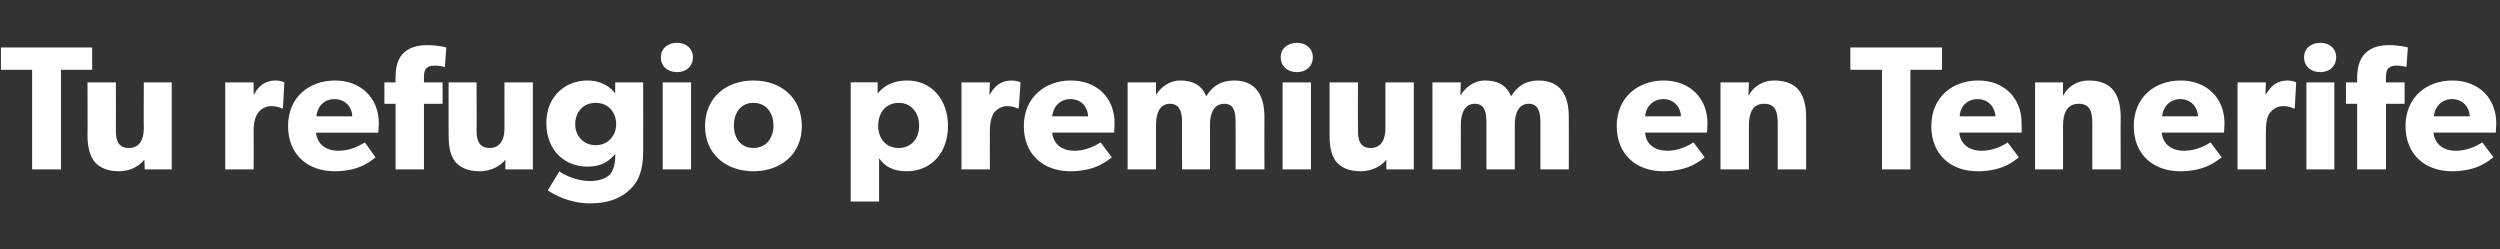 <?xml version="1.0" standalone="no"?><!DOCTYPE svg PUBLIC "-//W3C//DTD SVG 1.1//EN" "http://www.w3.org/Graphics/SVG/1.1/DTD/svg11.dtd"><svg xmlns="http://www.w3.org/2000/svg" version="1.1" width="537.2px" height="53.6px" viewBox="0 -6 537.2 53.6" style="top:-6px"><rect x="0" y="-6" width="537.2" height="53.6" fill="#333333" stroke="none"/><desc>Tu refugio premium en Tenerife</desc><defs/><g id="Polygon10674"><path d="m.2 9l0-4.8l19.6 0l0 4.8l-6.7 0l0 21.4l-6.2 0l0-21.4l-6.7 0zm25.4 21.8c-2.7 0-4.4-.9-5.4-2.2c-.9-1.3-1.4-2.9-1.4-5.6c.05-.01 0-11.3 0-11.3l6.1 0c0 0 .03 10.45 0 10.5c0 2.1.6 3.6 2.8 3.6c2.2 0 3.2-1.7 3.2-4.2c-.04.02 0-9.9 0-9.9l6 0l0 18.7l-5.8 0c0 0-.05-2.13-.1-2.1c-.8 1.1-2.7 2.5-5.4 2.5zm28.9-19.1l0 2.6c0 0 .07.03.1 0c1-2 2.6-3 4.6-3c1.26.02 1.9.4 1.9.4l-.3 5.6c0 0-.3-.05-.3 0c-.3-.2-1.1-.5-2.2-.5c-1.4 0-2.4.8-2.8 1.4c-.5.6-1 1.8-1 3.9c.03-.02 0 8.3 0 8.3l-6.1 0l0-18.7l6.1 0zm17.4 19.1c-5.8 0-10-3.6-10-9.7c0-6.2 4.5-9.8 10.1-9.8c5.5 0 9.4 3.7 9.4 9.2c-.04.89-.1 2-.1 2c0 0-13.36 0-13.4 0c.3 2.7 2.4 3.9 4.8 3.9c2.5 0 4.6-1.1 5.7-1.8c0 0 2.3 3.2 2.3 3.2c-.6.4-3 3-8.8 3zm0-15.5c-2.6 0-3.8 2-3.9 3.7c0 0 7.7 0 7.7 0c0-1.7-1.3-3.7-3.8-3.7zm10.7 1l0-4.6l2.4 0c0 0-.03-1.02 0-1c0-2.1.4-3.9 1.5-5.1c1.1-1.2 2.9-1.9 5.2-1.9c2.43-.01 4.2.5 4.2.5l-.3 4.2c0 0-1.21-.34-2.3-.3c-1.8 0-2.2 1-2.2 2.4c-.01-.01 0 1.2 0 1.2l4 0l0 4.6l-4 0l0 14.1l-6.1 0l0-14.1l-2.4 0zm20.5 14.5c-2.7 0-4.4-.9-5.4-2.2c-.9-1.3-1.3-2.9-1.3-5.6c-.03-.01 0-11.3 0-11.3l6 0c0 0 .05 10.45 0 10.5c0 2.1.7 3.6 2.8 3.6c2.2 0 3.2-1.7 3.2-4.2c-.02.02 0-9.9 0-9.9l6.1 0l0 18.7l-5.9 0c0 0-.03-2.13 0-2.1c-.8 1.1-2.8 2.5-5.5 2.5zm32.3 3.9c-1.8 1.7-4.3 3-8.6 3c-4.4 0-7.8-1.9-9.1-2.8c0 0 2.5-4.1 2.5-4.1c1.1.9 3.9 2.1 6.5 2.1c2.5 0 3.7-.8 4.4-1.4c.6-.8 1.1-2.1 1.1-3.8c0 0 0-.6 0-.6c-1.6 1.8-3.1 2.7-6 2.7c-4.6 0-8.8-3.2-8.8-9.4c0-5.8 4.2-9.1 8.8-9.1c3.1 0 5.1 1.5 6 2.8c-.04-.04 0-1.3 0-1.3l0-1.1l6 0c0 0 .04 14.9 0 14.9c0 4-1 6.4-2.8 8.1zm-3-14c0-2.6-1.7-4.6-4.4-4.6c-2.7 0-4.4 2-4.4 4.6c0 2.5 1.8 4.5 4.4 4.5c2.6 0 4.4-2 4.4-4.5zm13.1-17.5c2 0 3.4 1.3 3.4 3.1c0 1.9-1.4 3.2-3.4 3.2c-2.1 0-3.5-1.3-3.5-3.2c0-1.8 1.4-3.1 3.5-3.1zm3 8.5l0 18.7l-6.1 0l0-18.7l6.1 0zm13.4-.4c5.9 0 10.4 3.7 10.4 9.8c0 6-4.5 9.7-10.4 9.7c-5.9 0-10.4-3.7-10.4-9.7c0-6.1 4.5-9.8 10.4-9.8zm4.3 9.7c0-2.8-1.6-4.9-4.3-4.9c-2.7 0-4.2 2.1-4.2 4.9c0 2.7 1.5 4.8 4.2 4.8c2.7 0 4.3-2.1 4.3-4.8zm22.4-9.3c0 0-.05 2.36 0 2.4c1.3-1.7 3.4-2.8 6.3-2.8c5.4 0 8.8 4.2 8.8 9.8c0 5.5-3.4 9.7-8.9 9.7c-2.8 0-4.7-1-5.9-2.8c0 .04 0 3.4 0 3.4l0 5.9l-6.1 0l0-25.6l5.8 0zm8.9 9.3c0-2.9-1.8-4.9-4.4-4.9c-2.6 0-4.4 2-4.4 4.9c0 2.9 1.8 4.8 4.4 4.8c2.6 0 4.4-1.9 4.4-4.8zm15.2-9.3l-.1 2.6c0 0 .12.03.1 0c1.1-2 2.6-3 4.7-3c1.21.02 1.9.4 1.9.4l-.4 5.6c0 0-.25-.05-.3 0c-.3-.2-1.1-.5-2.2-.5c-1.3 0-2.3.8-2.8 1.4c-.4.6-.9 1.8-.9 3.9c-.02-.02 0 8.3 0 8.3l-6.1 0l0-18.7l6.1 0zm17.3 19.1c-5.8 0-10-3.6-10-9.7c0-6.2 4.6-9.8 10.1-9.8c5.6 0 9.4 3.7 9.4 9.2c.01.89-.1 2-.1 2c0 0-13.3 0-13.3 0c.3 2.7 2.3 3.9 4.8 3.9c2.4 0 4.5-1.1 5.6-1.8c0 0 2.4 3.2 2.4 3.2c-.6.4-3.1 3-8.9 3zm0-15.5c-2.5 0-3.8 2-3.9 3.7c0 0 7.7 0 7.7 0c0-1.7-1.2-3.7-3.8-3.7zm18.4-3.6l0 2.7c0 0 0-.04 0 0c1-1.6 2.8-3.1 5.2-3.1c2.6 0 4.6.9 5.6 3.4c1.3-2.2 3.2-3.4 6-3.4c4.7 0 6.5 3.3 6.5 7.8c-.04.01 0 11.3 0 11.3l-6.2 0c0 0 .04-10.18 0-10.2c0-2-.3-3.9-2.4-3.9c-2.2 0-3.1 1.9-3.1 4.5c.03-.01 0 9.6 0 9.6l-6 0c0 0-.05-10.18 0-10.2c0-2.3-.6-3.9-2.6-3.9c-2.1 0-3 1.9-3 4.5c0-.01 0 9.6 0 9.6l-6.1 0l0-18.7l6.1 0zm30.3-8.5c2 0 3.4 1.3 3.4 3.1c0 1.9-1.4 3.2-3.4 3.2c-2.1 0-3.5-1.3-3.5-3.2c0-1.8 1.4-3.1 3.5-3.1zm3 8.5l0 18.7l-6.1 0l0-18.7l6.1 0zm10.7 19.1c-2.7 0-4.4-.9-5.4-2.2c-.9-1.3-1.3-2.9-1.3-5.6c-.02-.01 0-11.3 0-11.3l6.1 0c0 0-.04 10.45 0 10.5c0 2.1.6 3.6 2.7 3.6c2.2 0 3.2-1.7 3.2-4.2c-.01.02 0-9.9 0-9.9l6.1 0l0 18.7l-5.9 0c0 0-.02-2.13 0-2.1c-.8 1.1-2.8 2.5-5.5 2.5zm21.5-19.1l-.1 2.7c0 0 .08-.04.1 0c1-1.6 2.8-3.1 5.2-3.1c2.6 0 4.6.9 5.6 3.4c1.3-2.2 3.2-3.4 5.9-3.4c4.8 0 6.5 3.3 6.5 7.8c.03.01 0 11.3 0 11.3l-6.1 0c0 0 .01-10.18 0-10.2c0-2-.4-3.9-2.5-3.9c-2.1 0-3 1.9-3 4.5c0-.01 0 9.6 0 9.6l-6.1 0c0 0 .02-10.18 0-10.2c0-2.3-.5-3.9-2.5-3.9c-2.1 0-3 1.9-3 4.5c-.02-.01 0 9.6 0 9.6l-6.1 0l0-18.7l6.1 0zm43.5 19.1c-5.8 0-10-3.6-10-9.7c0-6.2 4.6-9.8 10.1-9.8c5.5 0 9.4 3.7 9.4 9.2c-.01.89-.1 2-.1 2c0 0-13.33 0-13.3 0c.2 2.7 2.3 3.9 4.8 3.9c2.4 0 4.5-1.1 5.6-1.8c0 0 2.4 3.2 2.4 3.2c-.6.4-3.1 3-8.9 3zm0-15.5c-2.5 0-3.8 2-3.9 3.7c0 0 7.7 0 7.7 0c0-1.7-1.3-3.7-3.8-3.7zm18.4-3.6c0 0-.08 2.85-.1 2.9c1.1-2.1 3.2-3.3 5.5-3.3c5.5 0 6.9 3.5 6.9 8c-.01.04 0 11.1 0 11.1l-6.1 0c0 0 .01-9.77 0-9.8c0-2.4-.4-4.3-2.9-4.3c-2.6 0-3.3 2.1-3.3 4.8c-.02.03 0 9.3 0 9.3l-6.1 0l0-18.7l6.1 0zm21.8-2.7l0-4.8l19.7 0l0 4.8l-6.8 0l0 21.4l-6.1 0l0-21.4l-6.8 0zm27.3 21.8c-5.7 0-9.9-3.6-9.9-9.7c0-6.2 4.5-9.8 10.1-9.8c5.5 0 9.3 3.7 9.3 9.2c.05.89 0 2 0 2c0 0-13.37 0-13.4 0c.3 2.7 2.4 3.9 4.8 3.9c2.5 0 4.6-1.1 5.6-1.8c0 0 2.4 3.2 2.4 3.2c-.6.4-3 3-8.9 3zm0-15.5c-2.5 0-3.8 2-3.8 3.7c0 0 7.7 0 7.7 0c-.1-1.7-1.3-3.7-3.9-3.7zm18.4-3.6c0 0-.02 2.85 0 2.9c1.1-2.1 3.1-3.3 5.5-3.3c5.4 0 6.9 3.5 6.9 8c-.05.04 0 11.1 0 11.1l-6.1 0c0 0-.03-9.77 0-9.8c0-2.4-.4-4.3-2.9-4.3c-2.6 0-3.4 2.1-3.4 4.8c.04.03 0 9.3 0 9.3l-6 0l0-18.7l6 0zm25.2 19.1c-5.8 0-10-3.6-10-9.7c0-6.2 4.5-9.8 10.1-9.8c5.5 0 9.4 3.7 9.4 9.2c-.04.89-.1 2-.1 2c0 0-13.36 0-13.4 0c.3 2.7 2.4 3.9 4.8 3.9c2.5 0 4.6-1.1 5.7-1.8c0 0 2.4 3.2 2.4 3.2c-.7.4-3.1 3-8.9 3zm0-15.5c-2.5 0-3.8 2-3.9 3.7c0 0 7.7 0 7.7 0c0-1.7-1.3-3.7-3.8-3.7zm18.4-3.6l-.1 2.6c0 0 .09.03.1 0c1.1-2 2.6-3 4.6-3c1.28.02 1.9.4 1.9.4l-.3 5.6c0 0-.28-.05-.3 0c-.3-.2-1.1-.5-2.2-.5c-1.4 0-2.3.8-2.8 1.4c-.5.6-.9 1.8-.9 3.9c-.05-.02 0 8.3 0 8.3l-6.1 0l0-18.7l6.1 0zm11.7-8.5c2 0 3.4 1.3 3.4 3.1c0 1.9-1.4 3.2-3.4 3.2c-2.1 0-3.5-1.3-3.5-3.2c0-1.8 1.4-3.1 3.5-3.1zm3 8.5l0 18.7l-6 0l0-18.7l6 0zm2.5 4.6l0-4.6l2.4 0c0 0 .03-1.02 0-1c0-2.1.5-3.9 1.6-5.1c1.1-1.2 2.8-1.9 5.2-1.9c2.39-.01 4.1.5 4.1.5l-.3 4.2c0 0-1.14-.34-2.2-.3c-1.8 0-2.2 1-2.2 2.4c-.05-.01 0 1.2 0 1.2l4 0l0 4.6l-4 0l0 14.1l-6.2 0l0-14.1l-2.4 0zm22.8 14.5c-5.8 0-10-3.6-10-9.7c0-6.2 4.5-9.8 10.1-9.8c5.5 0 9.4 3.7 9.4 9.2c-.04.89-.1 2-.1 2c0 0-13.35 0-13.4 0c.3 2.7 2.4 3.9 4.8 3.9c2.5 0 4.6-1.1 5.7-1.8c0 0 2.4 3.2 2.4 3.2c-.7.4-3.1 3-8.9 3zm0-15.5c-2.5 0-3.8 2-3.9 3.7c0 0 7.7 0 7.7 0c0-1.7-1.3-3.7-3.8-3.7z" stroke="none" fill="#fff"/></g></svg>